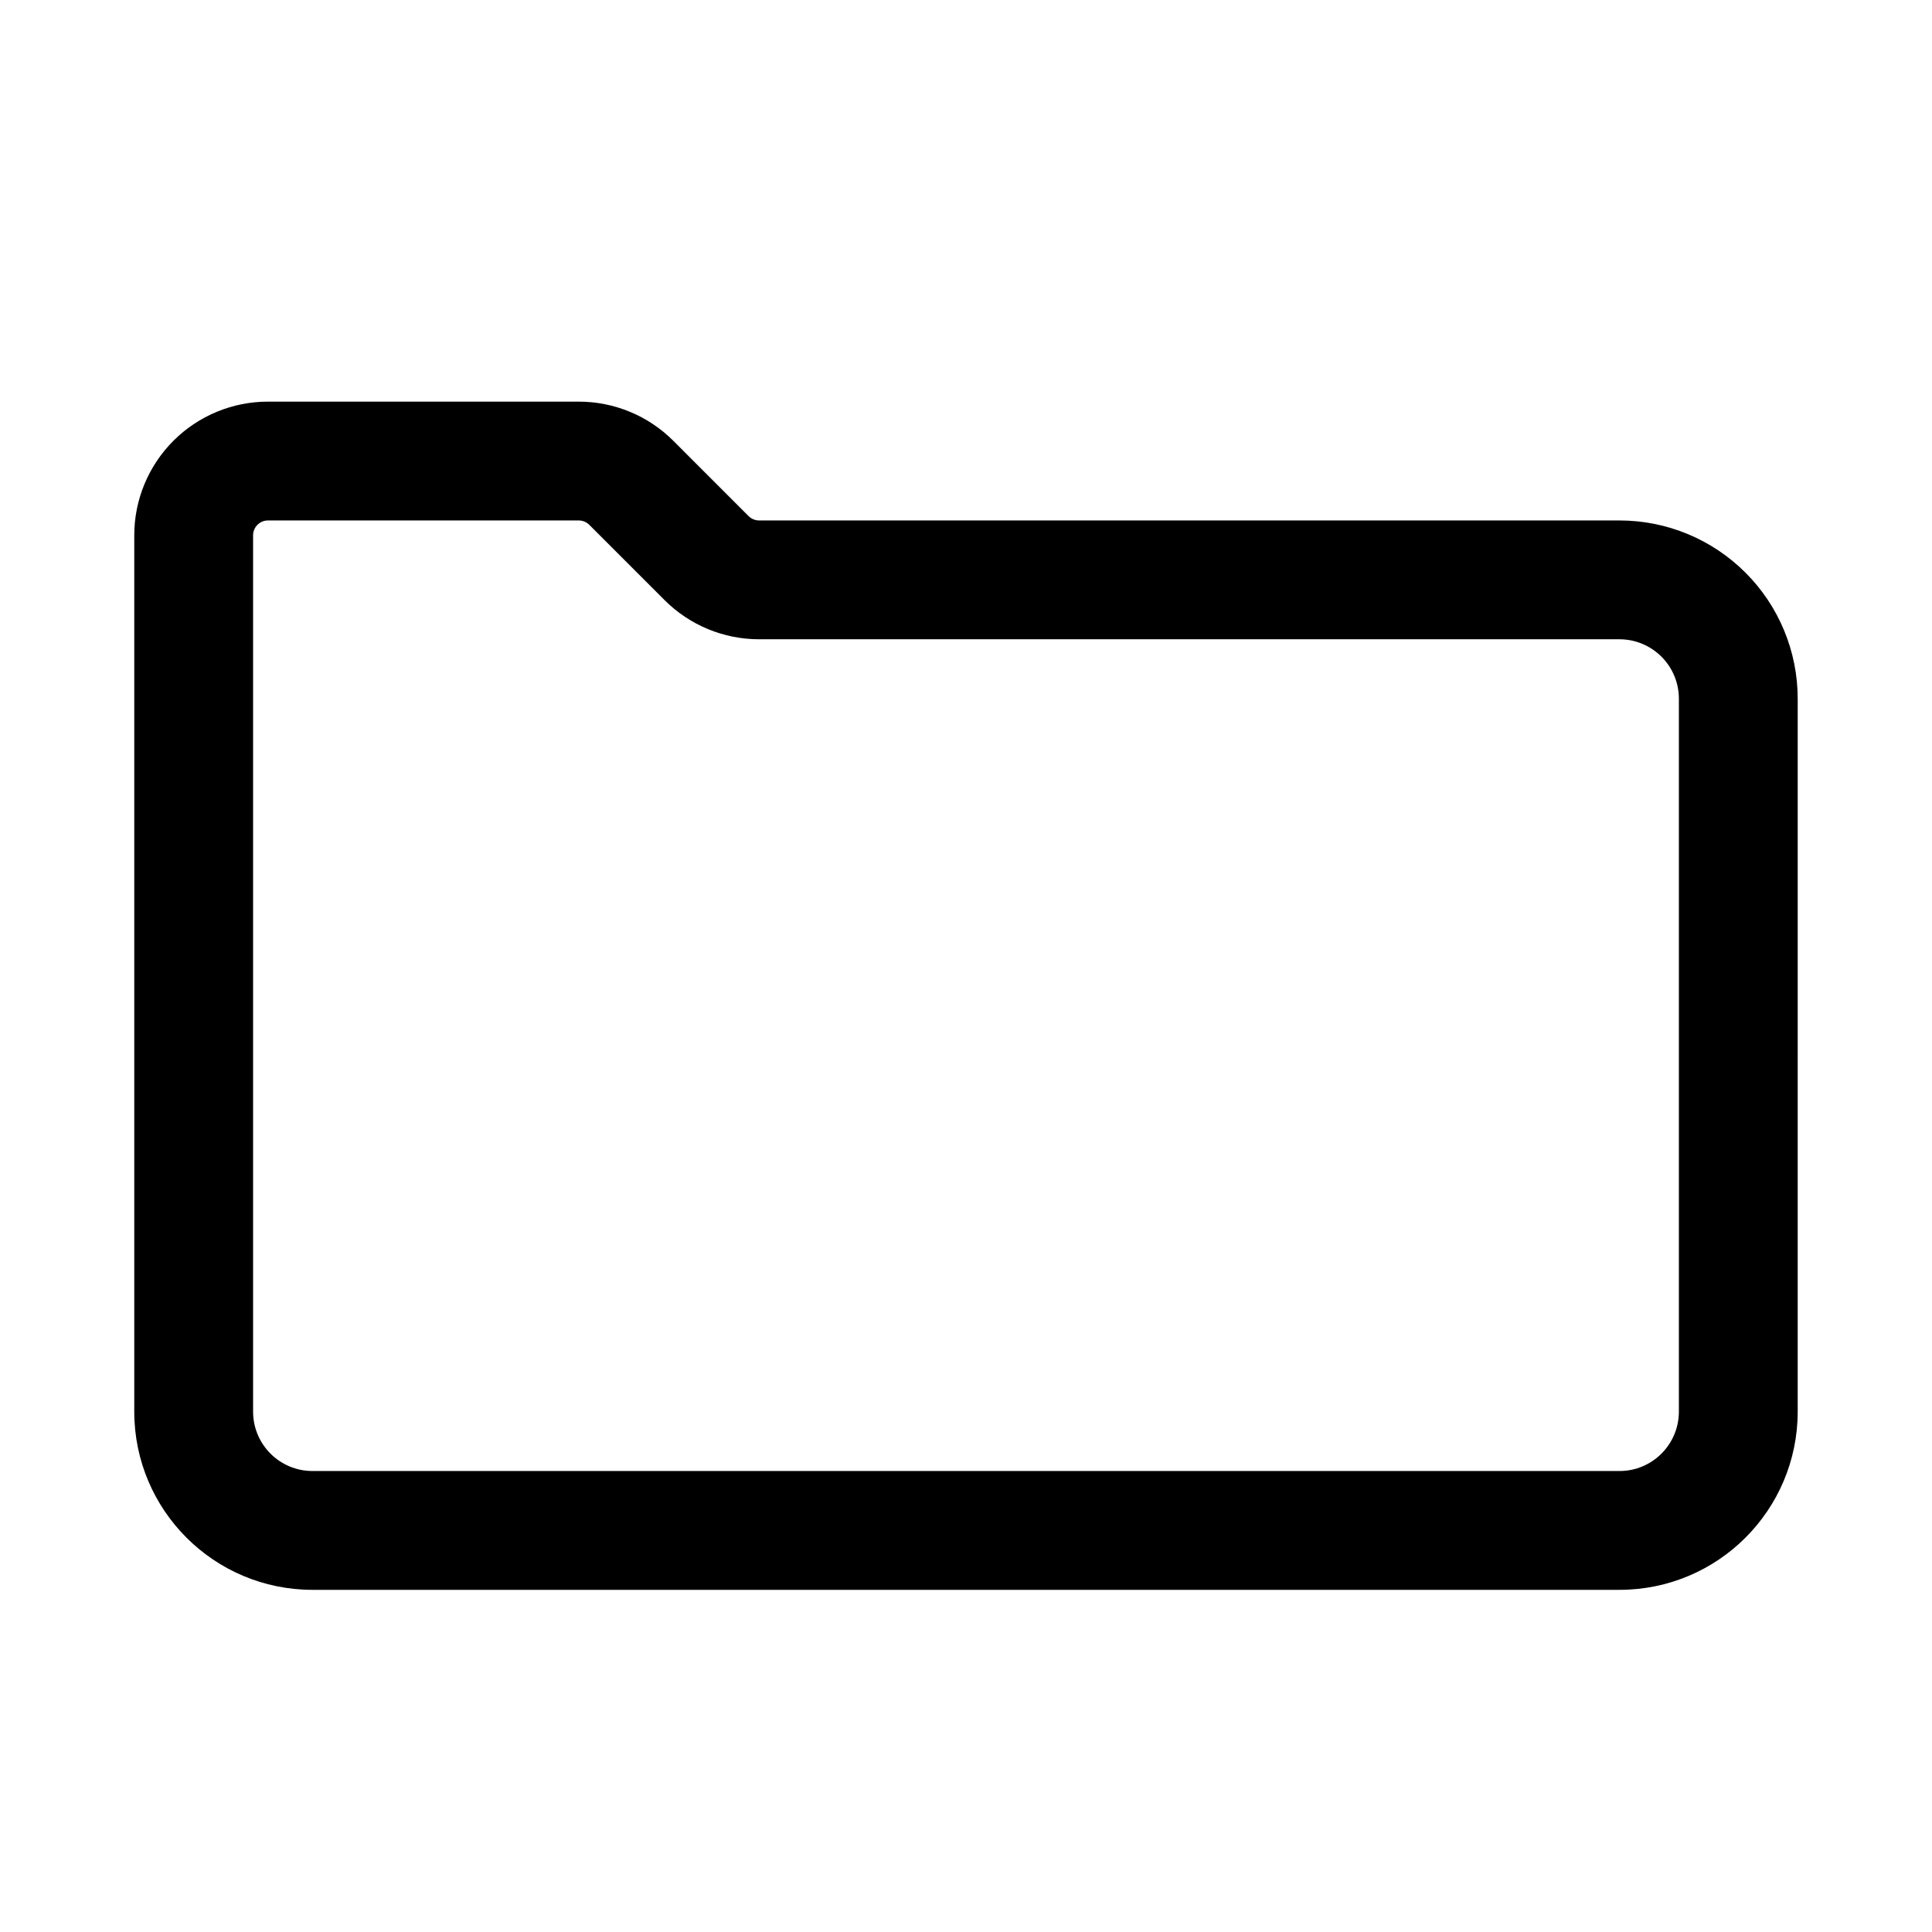 <?xml version="1.0" encoding="UTF-8"?>
<!-- Uploaded to: SVG Find, www.svgrepo.com, Generator: SVG Find Mixer Tools -->
<svg fill="#000000" width="800px" height="800px" version="1.1" viewBox="144 144 512 512" xmlns="http://www.w3.org/2000/svg">
 <path d="m620.41 329.16c0-12.527-4.977-24.547-13.836-33.395-8.852-8.855-20.867-13.84-33.398-13.84h-228c-1.047 0-2.047-0.418-2.785-1.148l-19.965-19.969c-6.637-6.633-15.648-10.371-25.043-10.371h-82.379c-9.395 0-18.406 3.738-25.043 10.371-6.644 6.648-10.379 15.66-10.379 25.051v232.23c0 26.086 21.145 47.234 47.234 47.234h346.36c26.09 0 47.234-21.148 47.234-47.234zm-31.488 0v188.93c0 8.691-7.047 15.746-15.746 15.746h-346.36c-8.699 0-15.746-7.055-15.746-15.746v-232.23c0-1.035 0.418-2.043 1.156-2.785 0.738-0.727 1.73-1.148 2.777-1.148h82.379c1.047 0 2.039 0.422 2.777 1.148l19.965 19.969c6.644 6.637 15.656 10.371 25.051 10.371h228c4.184 0 8.18 1.664 11.133 4.617 2.953 2.941 4.613 6.957 4.613 11.129z" fill-rule="evenodd"/>
</svg>